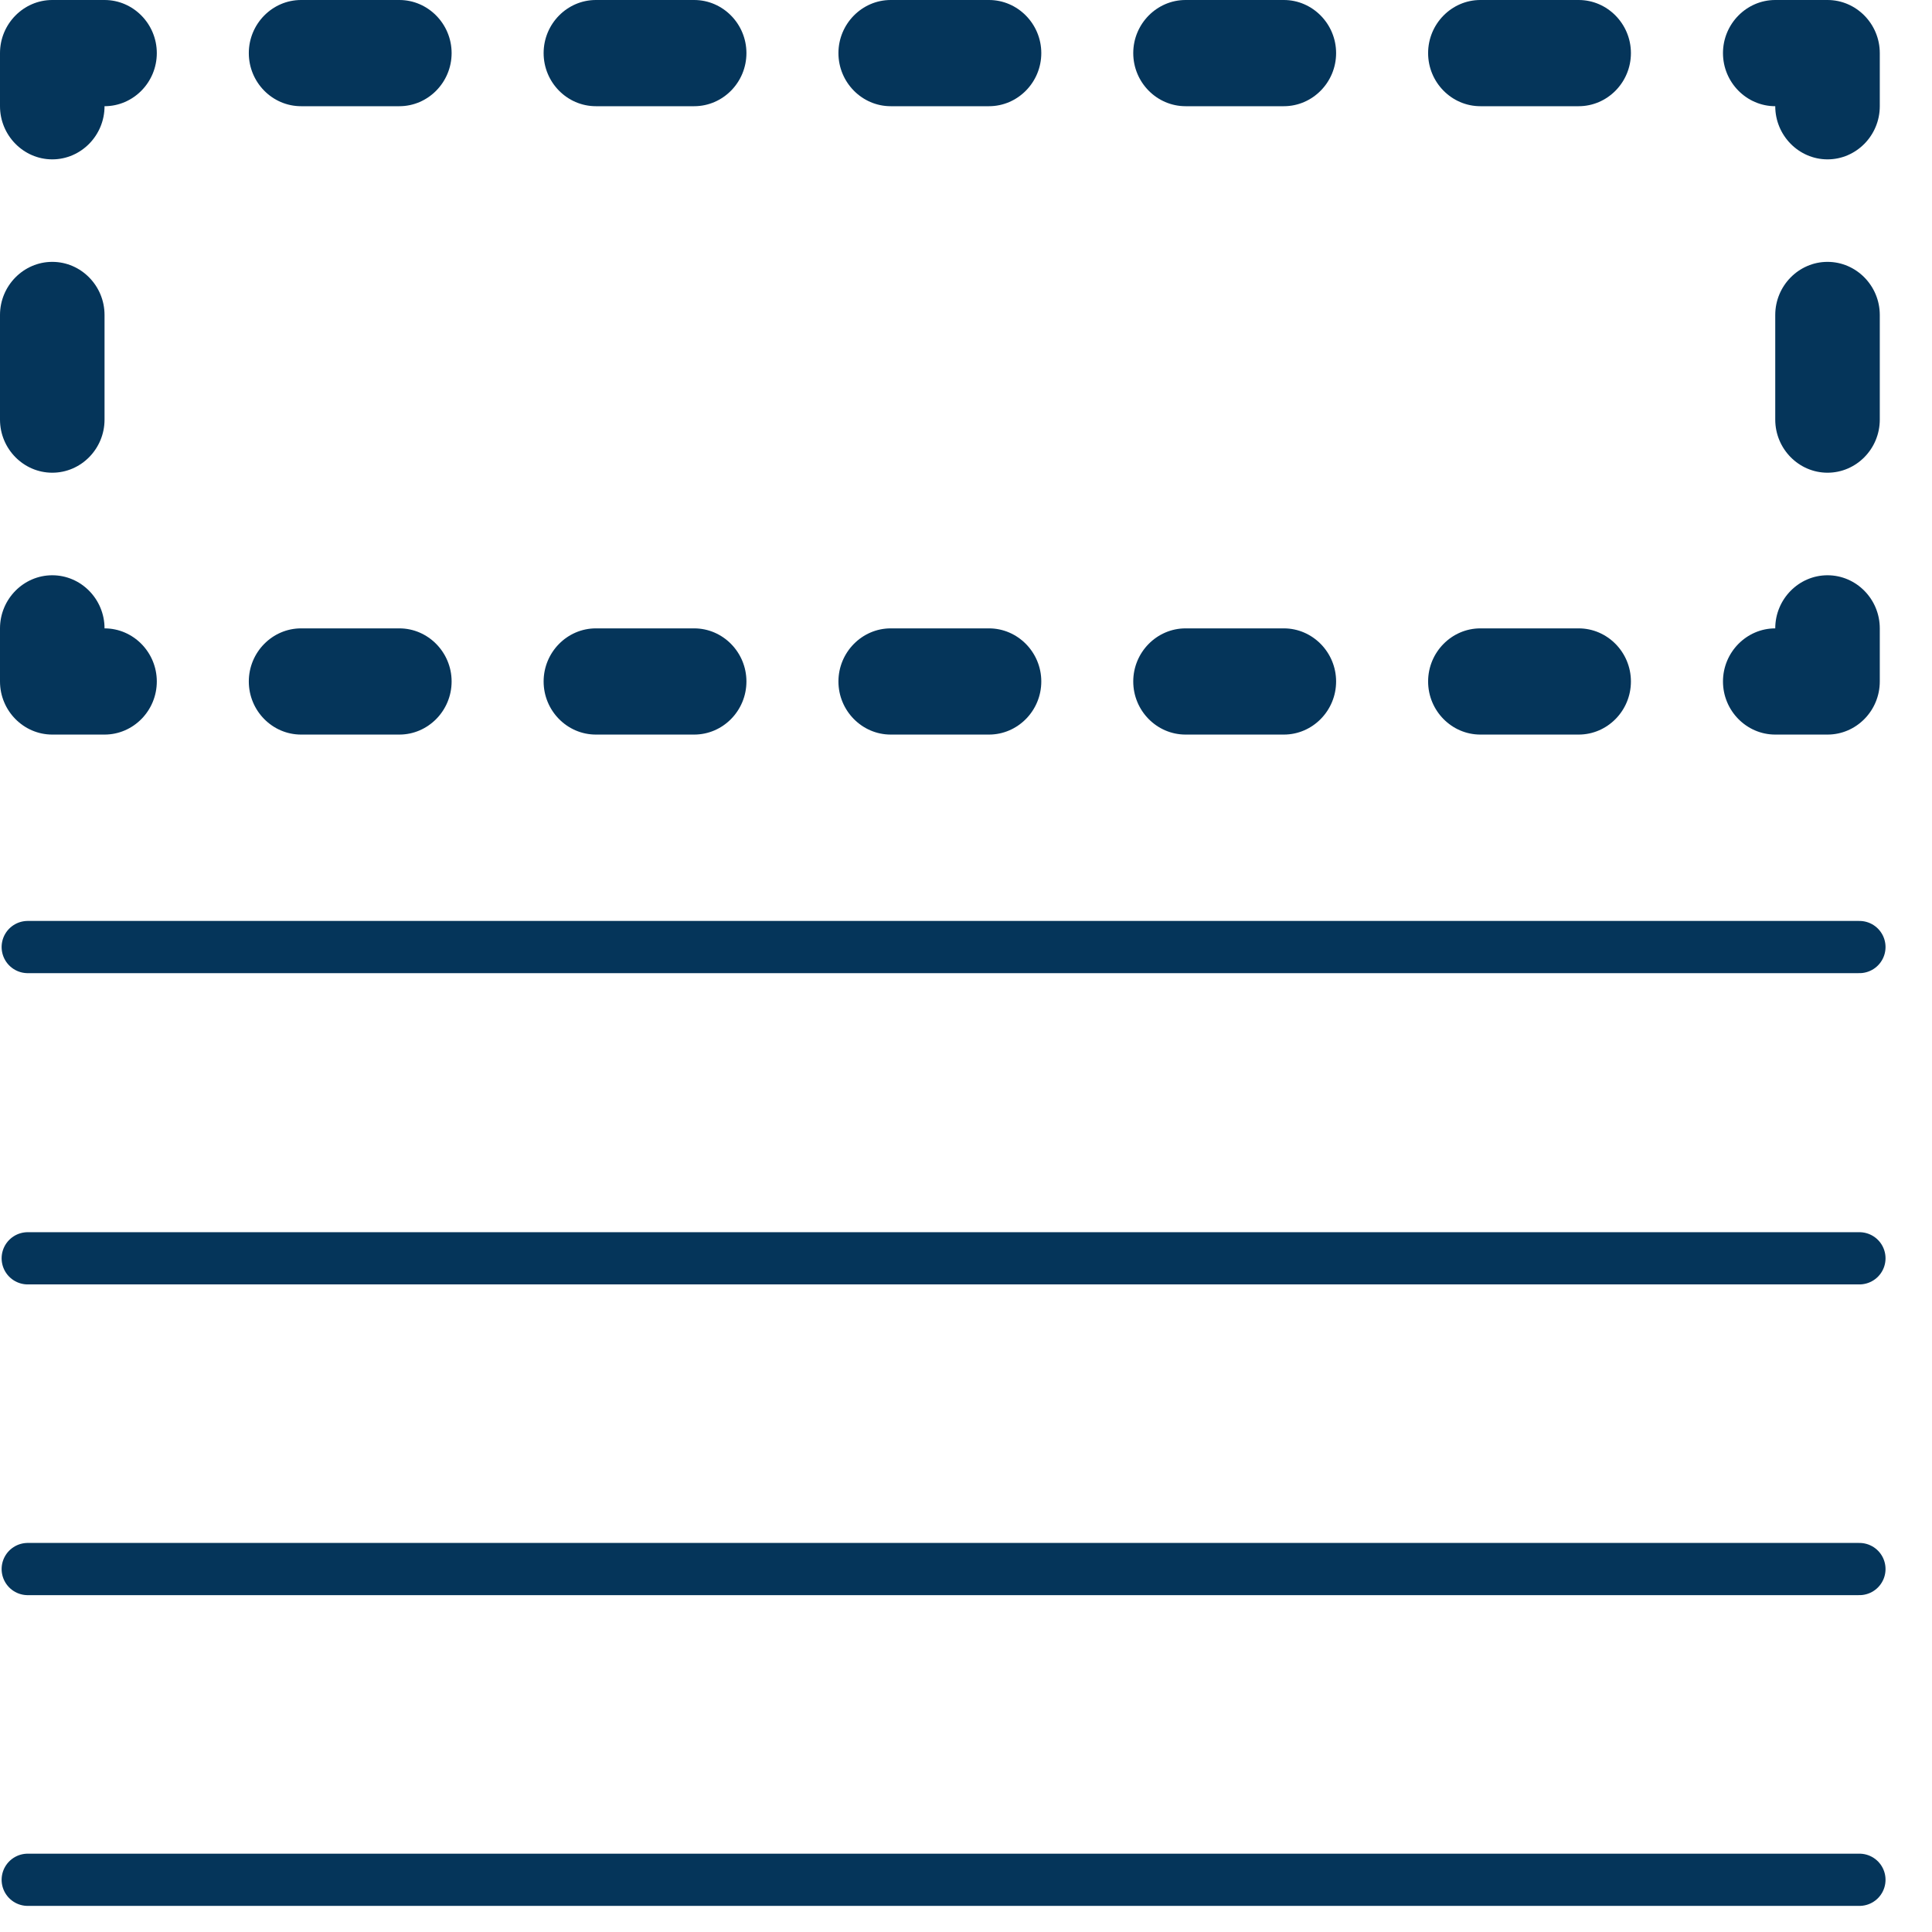 <?xml version="1.0" encoding="UTF-8"?>
<svg xmlns="http://www.w3.org/2000/svg" width="37" height="37" viewBox="0 0 37 37" fill="none">
  <path d="M34.999 14.068H33.998C33.448 14.068 32.997 13.611 32.997 13.051C32.997 12.492 33.448 12.034 33.998 12.034C33.998 11.474 34.449 11.017 34.999 11.017C35.55 11.017 36 11.474 36 12.034V13.051C36 13.611 35.55 14.068 34.999 14.068Z" fill="#05355A"></path>
  <path d="M30.233 14.068H28.351C27.8 14.068 27.35 13.611 27.35 13.051C27.35 12.492 27.8 12.034 28.351 12.034H30.233C30.784 12.034 31.234 12.492 31.234 13.051C31.234 13.611 30.784 14.068 30.233 14.068ZM24.587 14.068H22.705C22.154 14.068 21.703 13.611 21.703 13.051C21.703 12.492 22.154 12.034 22.705 12.034H24.587C25.137 12.034 25.588 12.492 25.588 13.051C25.588 13.611 25.137 14.068 24.587 14.068ZM18.94 14.068H17.058C16.508 14.068 16.057 13.611 16.057 13.051C16.057 12.492 16.508 12.034 17.058 12.034H18.94C19.491 12.034 19.942 12.492 19.942 13.051C19.942 13.611 19.491 14.068 18.94 14.068ZM13.294 14.068H11.412C10.861 14.068 10.411 13.611 10.411 13.051C10.411 12.492 10.861 12.034 11.412 12.034H13.294C13.845 12.034 14.295 12.492 14.295 13.051C14.295 13.611 13.845 14.068 13.294 14.068ZM7.648 14.068H5.766C5.215 14.068 4.765 13.611 4.765 13.051C4.765 12.492 5.215 12.034 5.766 12.034H7.648C8.198 12.034 8.649 12.492 8.649 13.051C8.649 13.611 8.198 14.068 7.648 14.068Z" fill="#05355A"></path>
  <path d="M2.002 14.068H1.001C0.451 14.068 0 13.611 0 13.051V12.034C0 11.474 0.451 11.017 1.001 11.017C1.552 11.017 2.002 11.474 2.002 12.034C2.553 12.034 3.003 12.492 3.003 13.051C3.003 13.611 2.553 14.068 2.002 14.068Z" fill="#05355A"></path>
  <path d="M1.001 9.053C0.451 9.053 0 8.596 0 8.036V6.032C0 5.473 0.451 5.015 1.001 5.015C1.552 5.015 2.002 5.473 2.002 6.032V8.036C2.002 8.596 1.552 9.053 1.001 9.053Z" fill="#05355A"></path>
  <path d="M1.001 3.052C0.451 3.052 0 2.594 0 2.034V1.017C0 0.458 0.451 0 1.001 0H2.002C2.553 0 3.003 0.458 3.003 1.017C3.003 1.577 2.553 2.034 2.002 2.034C2.002 2.594 1.552 3.052 1.001 3.052Z" fill="#05355A"></path>
  <path d="M30.233 2.034H28.351C27.8 2.034 27.35 1.577 27.35 1.017C27.35 0.458 27.8 0 28.351 0H30.233C30.784 0 31.234 0.458 31.234 1.017C31.234 1.577 30.784 2.034 30.233 2.034ZM24.587 2.034H22.705C22.154 2.034 21.703 1.577 21.703 1.017C21.703 0.458 22.154 0 22.705 0H24.587C25.137 0 25.588 0.458 25.588 1.017C25.588 1.577 25.137 2.034 24.587 2.034ZM18.94 2.034H17.058C16.508 2.034 16.057 1.577 16.057 1.017C16.057 0.458 16.508 0 17.058 0H18.94C19.491 0 19.942 0.458 19.942 1.017C19.942 1.577 19.491 2.034 18.94 2.034ZM13.294 2.034H11.412C10.861 2.034 10.411 1.577 10.411 1.017C10.411 0.458 10.861 0 11.412 0H13.294C13.845 0 14.295 0.458 14.295 1.017C14.295 1.577 13.845 2.034 13.294 2.034ZM7.648 2.034H5.766C5.215 2.034 4.765 1.577 4.765 1.017C4.765 0.458 5.215 0 5.766 0H7.648C8.198 0 8.649 0.458 8.649 1.017C8.649 1.577 8.198 2.034 7.648 2.034Z" fill="#05355A"></path>
  <path d="M34.999 3.052C34.449 3.052 33.998 2.594 33.998 2.034C33.448 2.034 32.997 1.577 32.997 1.017C32.997 0.458 33.448 0 33.998 0H34.999C35.55 0 36 0.458 36 1.017V2.034C36 2.594 35.55 3.052 34.999 3.052Z" fill="#05355A"></path>
  <path d="M34.999 9.053C34.449 9.053 33.998 8.596 33.998 8.036V6.032C33.998 5.473 34.449 5.015 34.999 5.015C35.55 5.015 36 5.473 36 6.032V8.036C36 8.596 35.55 9.053 34.999 9.053Z" fill="#05355A"></path>
  <path d="M0.531 18.137H35.61" stroke="#05355A" stroke-linecap="round" stroke-linejoin="round"></path>
  <path d="M0.531 24.098H35.61" stroke="#05355A" stroke-linecap="round" stroke-linejoin="round"></path>
  <path d="M0.531 30.049H35.61" stroke="#05355A" stroke-linecap="round" stroke-linejoin="round"></path>
  <path d="M0.531 36H35.61" stroke="#05355A" stroke-linecap="round" stroke-linejoin="round"></path>
</svg>
